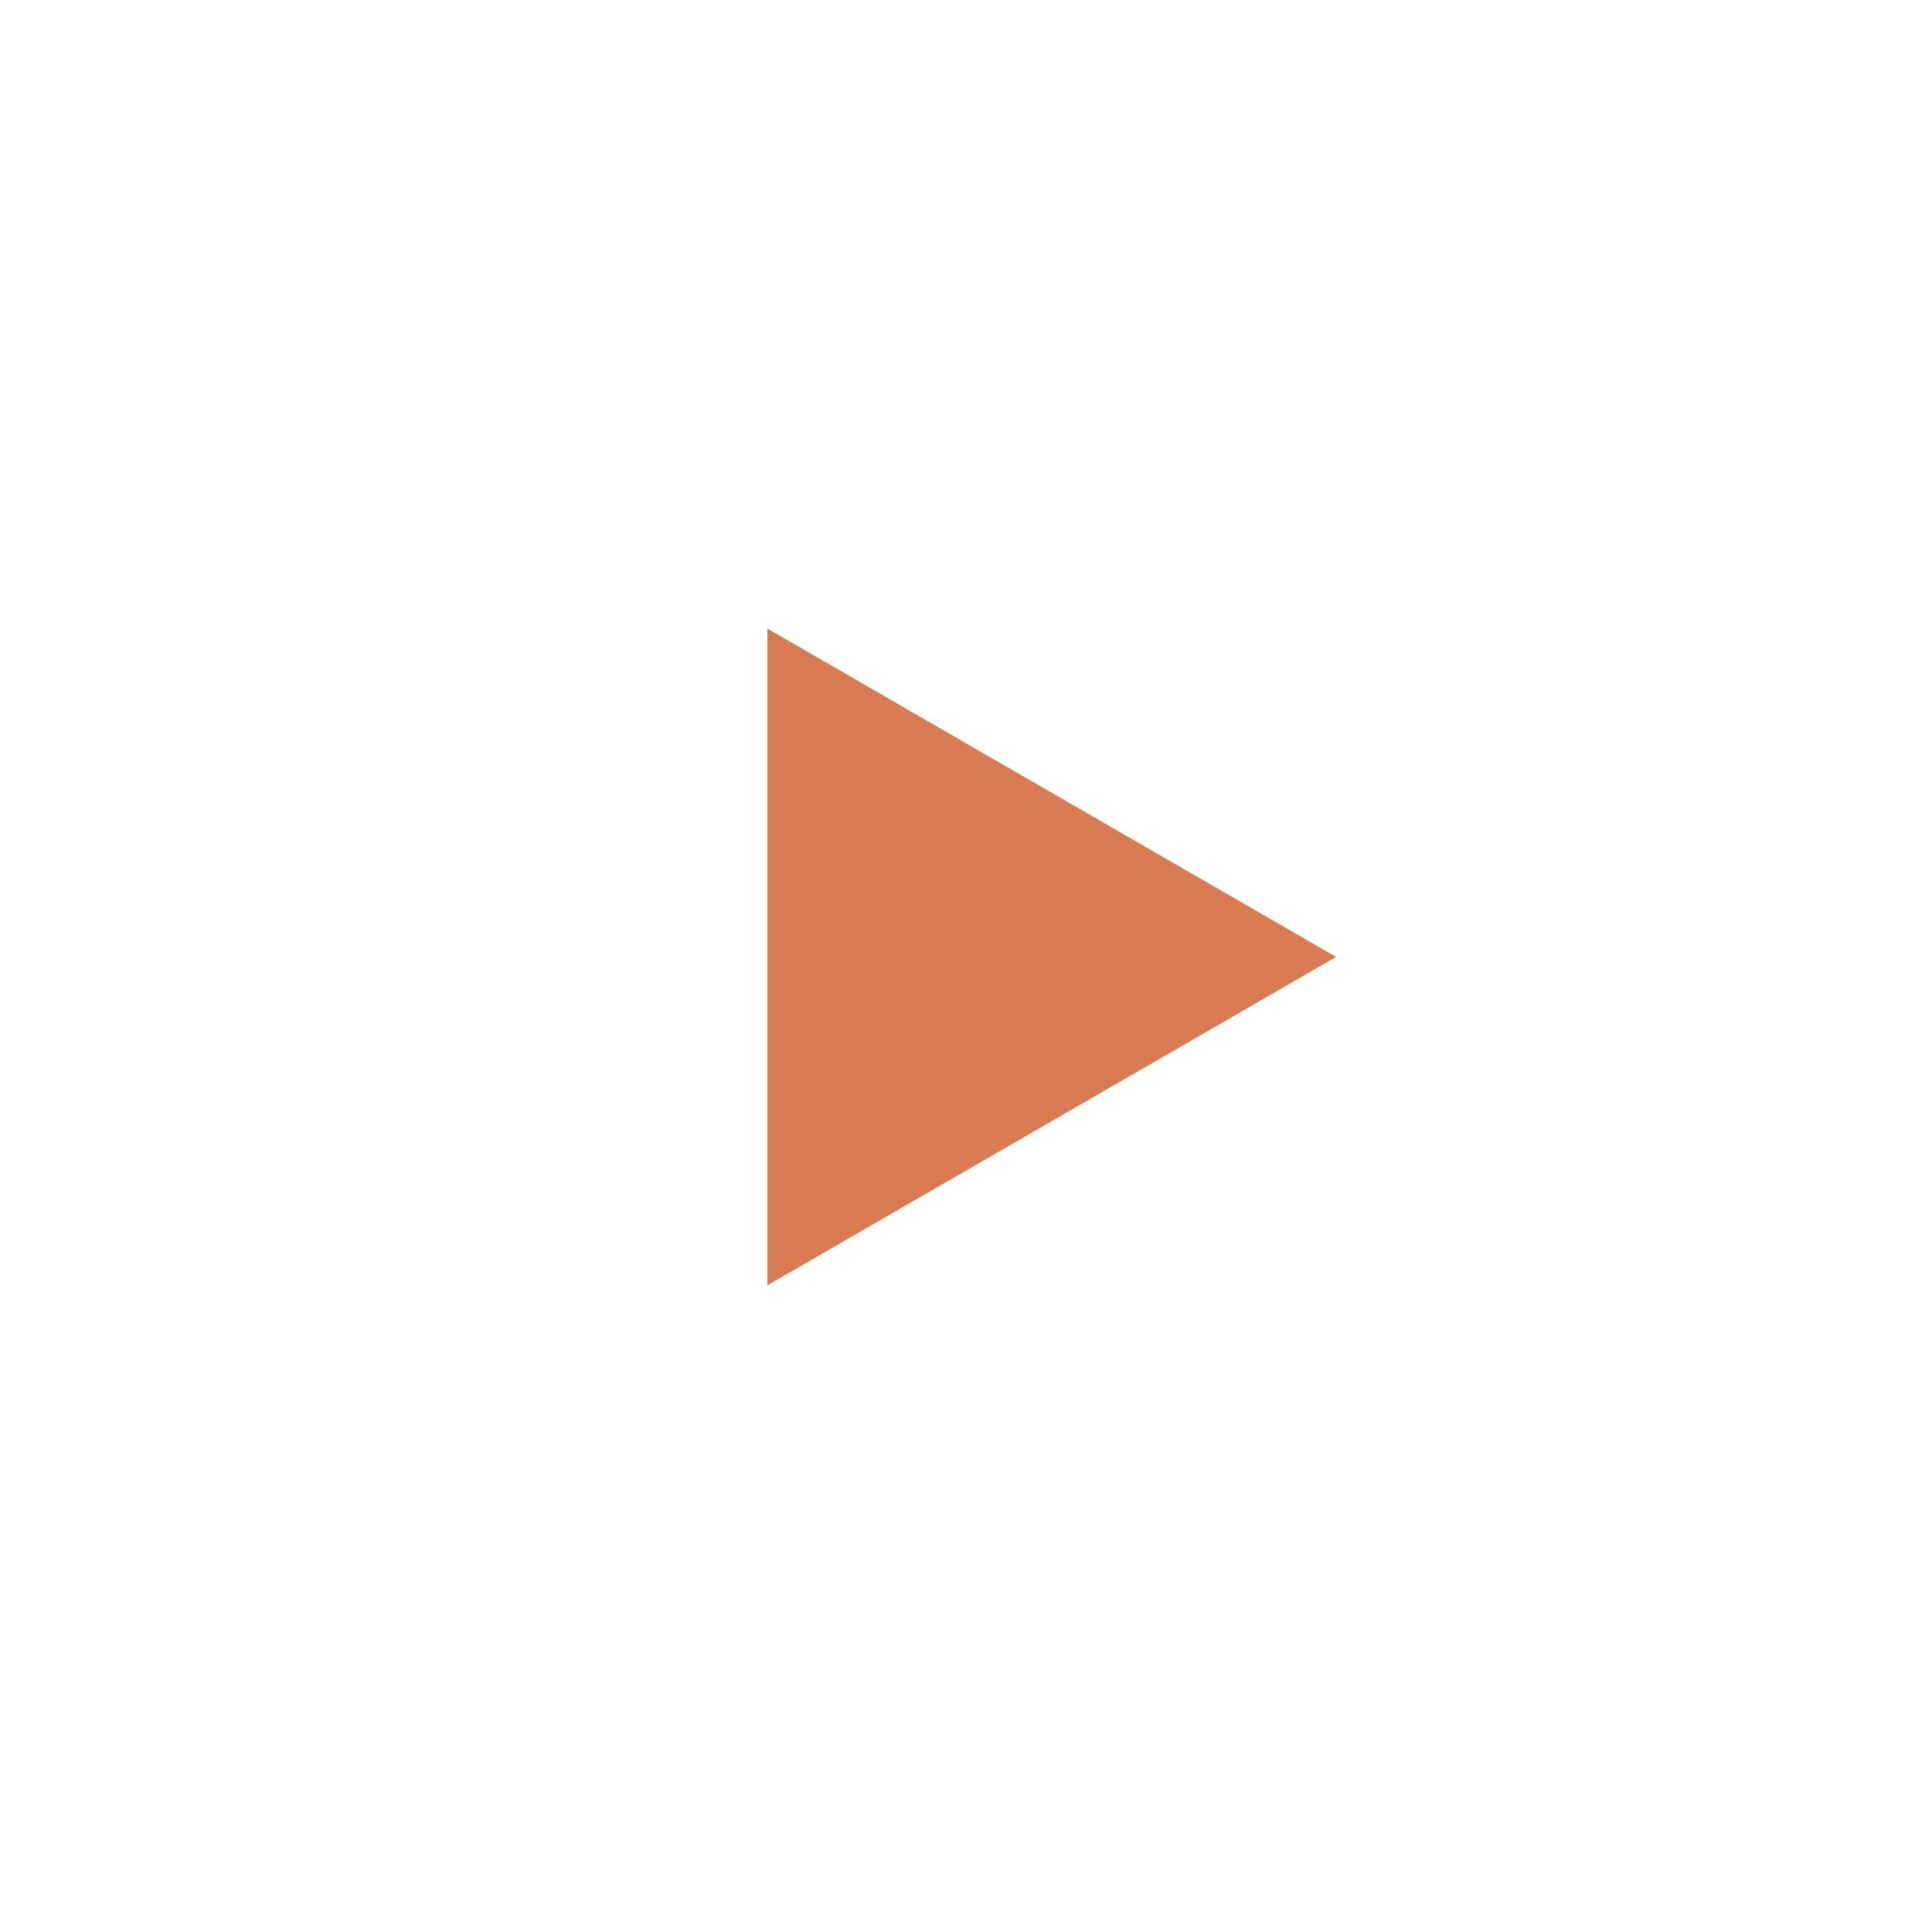 <?xml version="1.0" encoding="UTF-8"?> <svg xmlns="http://www.w3.org/2000/svg" width="107" height="107" viewBox="0 0 107 107" fill="none"> <g filter="url(#filter0_b_405_41)"> <circle cx="53.266" cy="53.267" r="51.442" transform="rotate(2.07 53.266 53.267)" fill="white" fill-opacity="0.16"></circle> </g> <path d="M74 53L42.5 71.186L42.5 34.813L74 53Z" fill="#D87B53"></path> <defs> <filter id="filter0_b_405_41" x="-13.176" y="-13.176" width="132.885" height="132.886" filterUnits="userSpaceOnUse" color-interpolation-filters="sRGB"> <feFlood flood-opacity="0" result="BackgroundImageFix"></feFlood> <feGaussianBlur in="BackgroundImageFix" stdDeviation="7.5"></feGaussianBlur> <feComposite in2="SourceAlpha" operator="in" result="effect1_backgroundBlur_405_41"></feComposite> <feBlend mode="normal" in="SourceGraphic" in2="effect1_backgroundBlur_405_41" result="shape"></feBlend> </filter> </defs> </svg> 